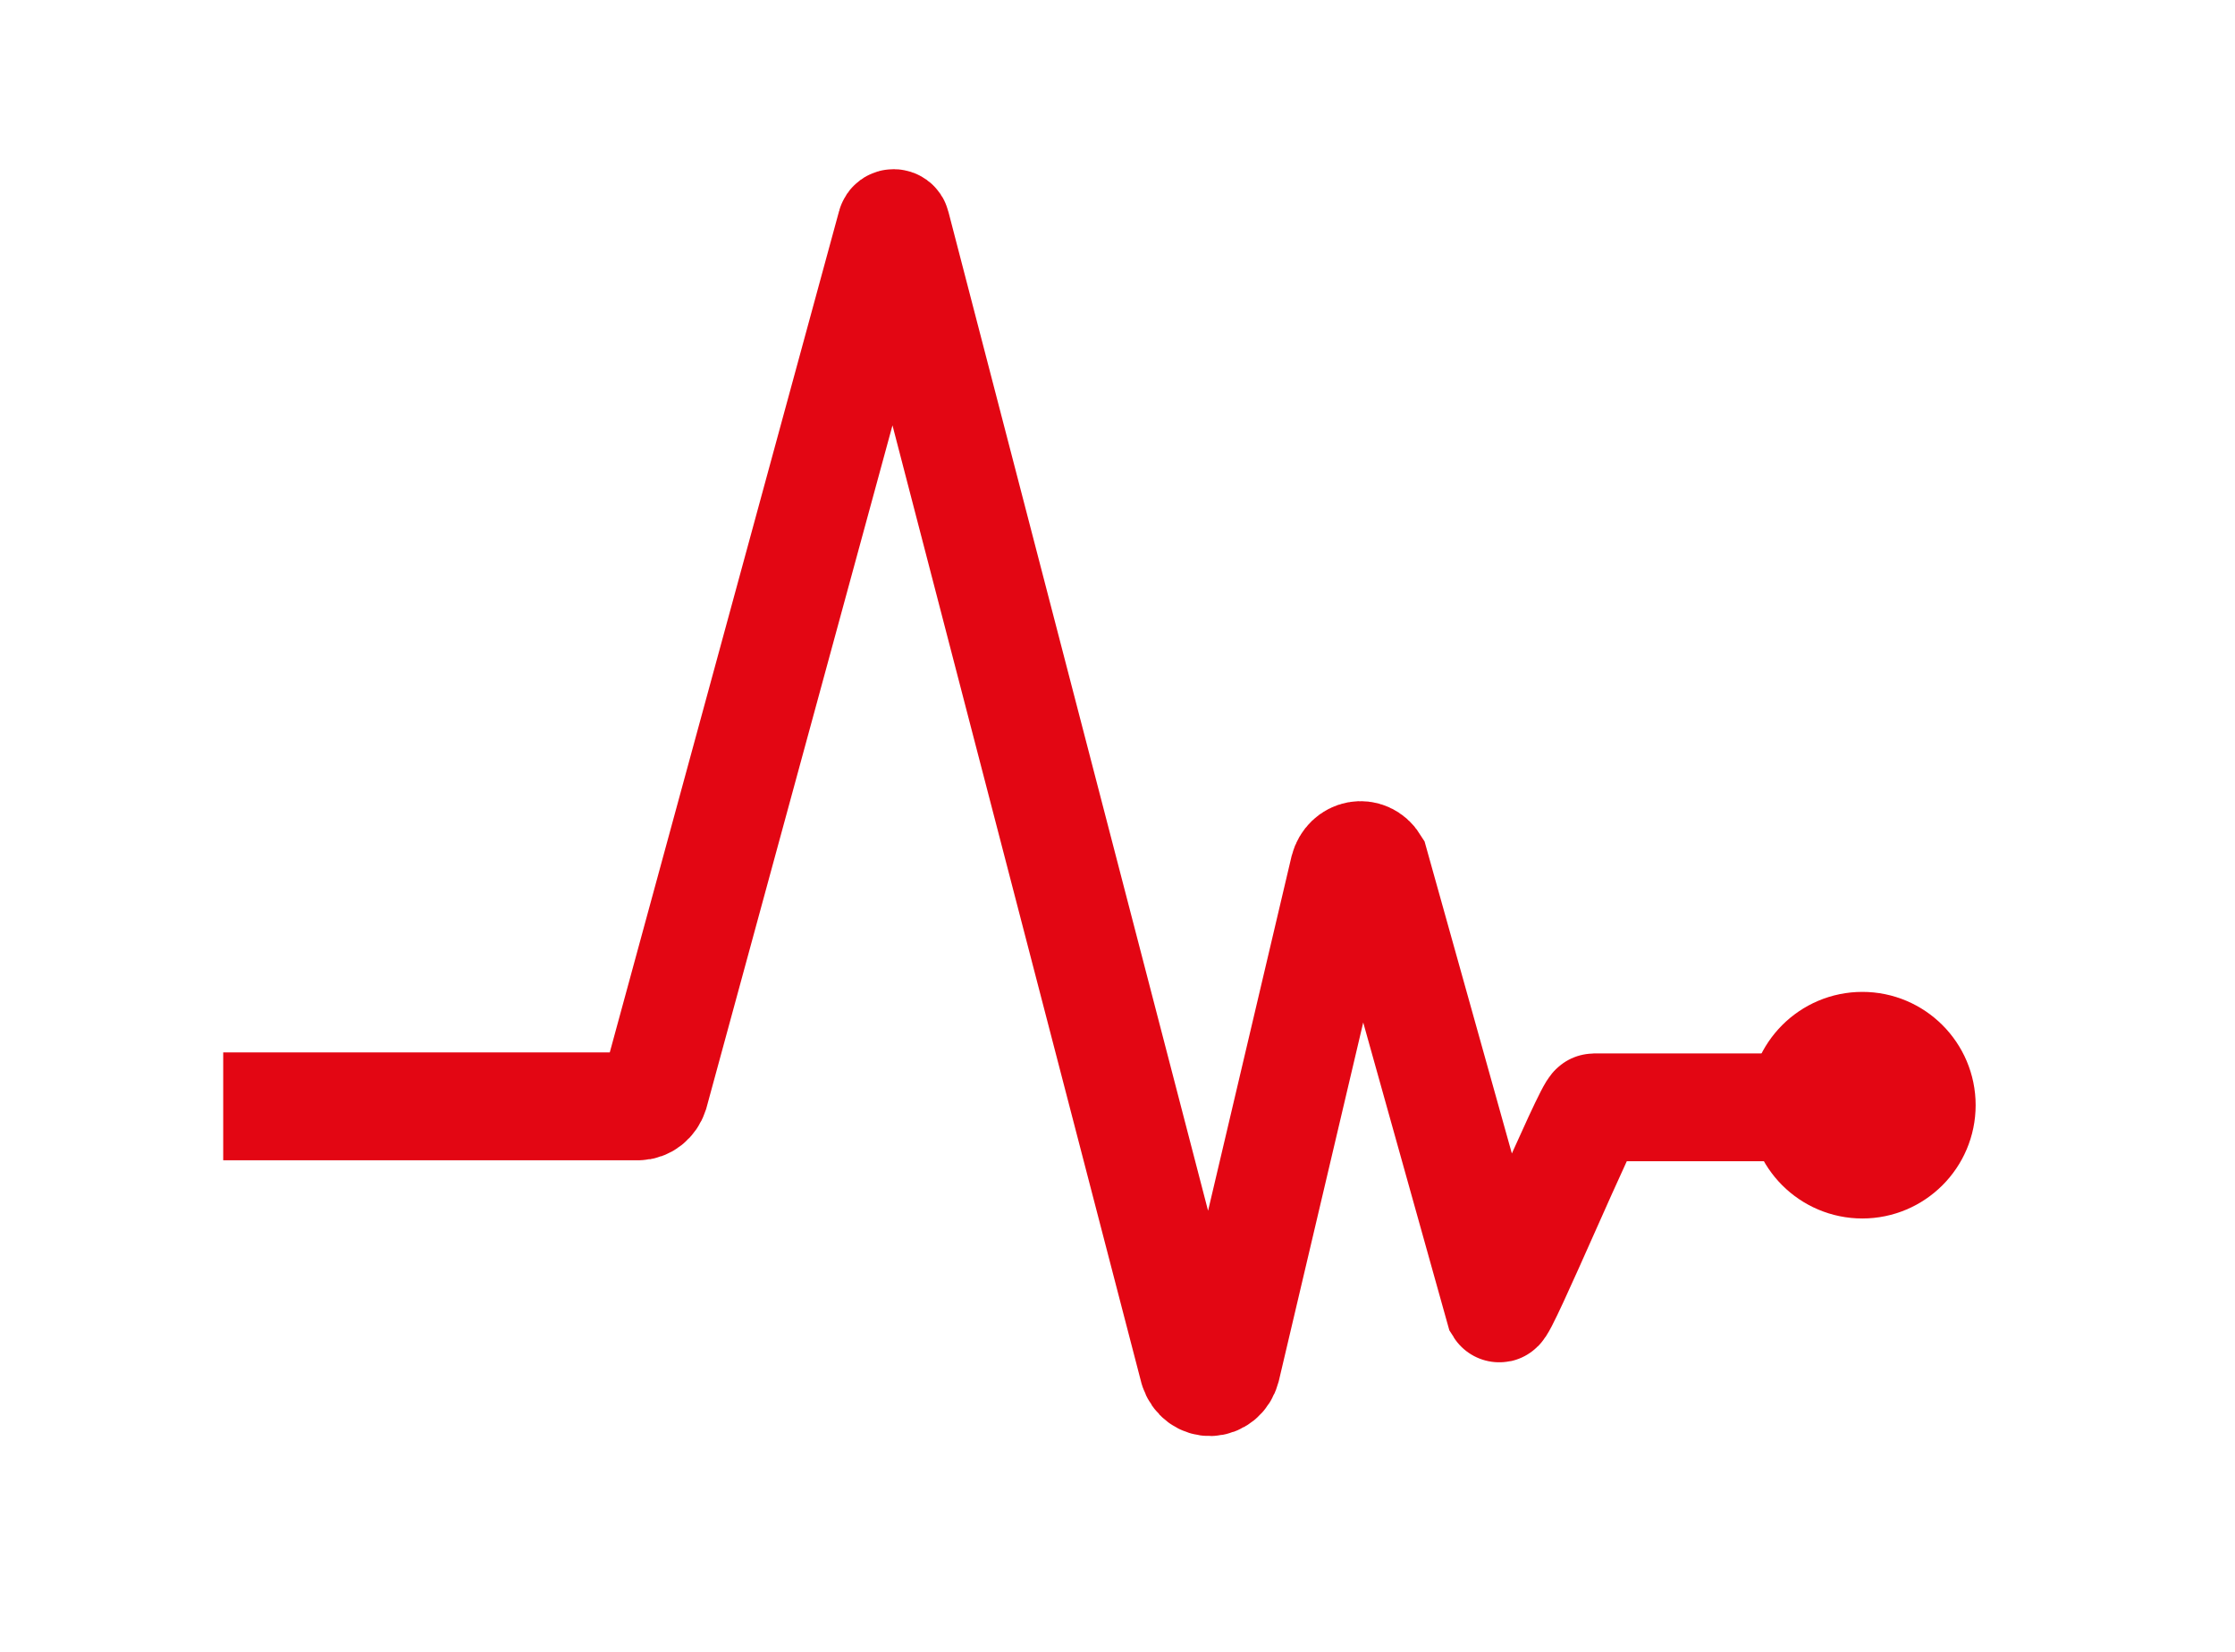 <?xml version="1.0" encoding="UTF-8" standalone="no"?><!DOCTYPE svg PUBLIC "-//W3C//DTD SVG 1.1//EN" "http://www.w3.org/Graphics/SVG/1.1/DTD/svg11.dtd"><svg width="100%" height="100%" viewBox="0 0 23 17" version="1.1" xmlns="http://www.w3.org/2000/svg" xmlns:xlink="http://www.w3.org/1999/xlink" xml:space="preserve" xmlns:serif="http://www.serif.com/" style="fill-rule:evenodd;clip-rule:evenodd;"><g id="Calque-1" serif:id="Calque 1"><path d="M2.297,11.386l4.271,0c0.074,0 0.141,-0.053 0.167,-0.132l2.436,-8.938c0.007,-0.027 0.045,-0.026 0.051,0l3.06,11.773c0.058,0.185 0.289,0.178 0.339,-0.009l1.209,-5.135c0.043,-0.162 0.231,-0.197 0.317,-0.059l1.281,4.579c0.033,0.053 0.92,-2.069 0.978,-2.069l2.912,0" style="fill:none;fill-rule:nonzero;stroke:#e30613;stroke-width:1.11px;"/><path d="M18.554,11.374c-0,0.337 0.274,0.611 0.611,0.611c0.337,-0 0.611,-0.274 0.611,-0.611c-0,-0.337 -0.274,-0.611 -0.611,-0.611c-0.337,-0 -0.611,0.274 -0.611,0.611Z" style="fill:#e30613;stroke:#e30613;stroke-width:1.11px;"/></g></svg>